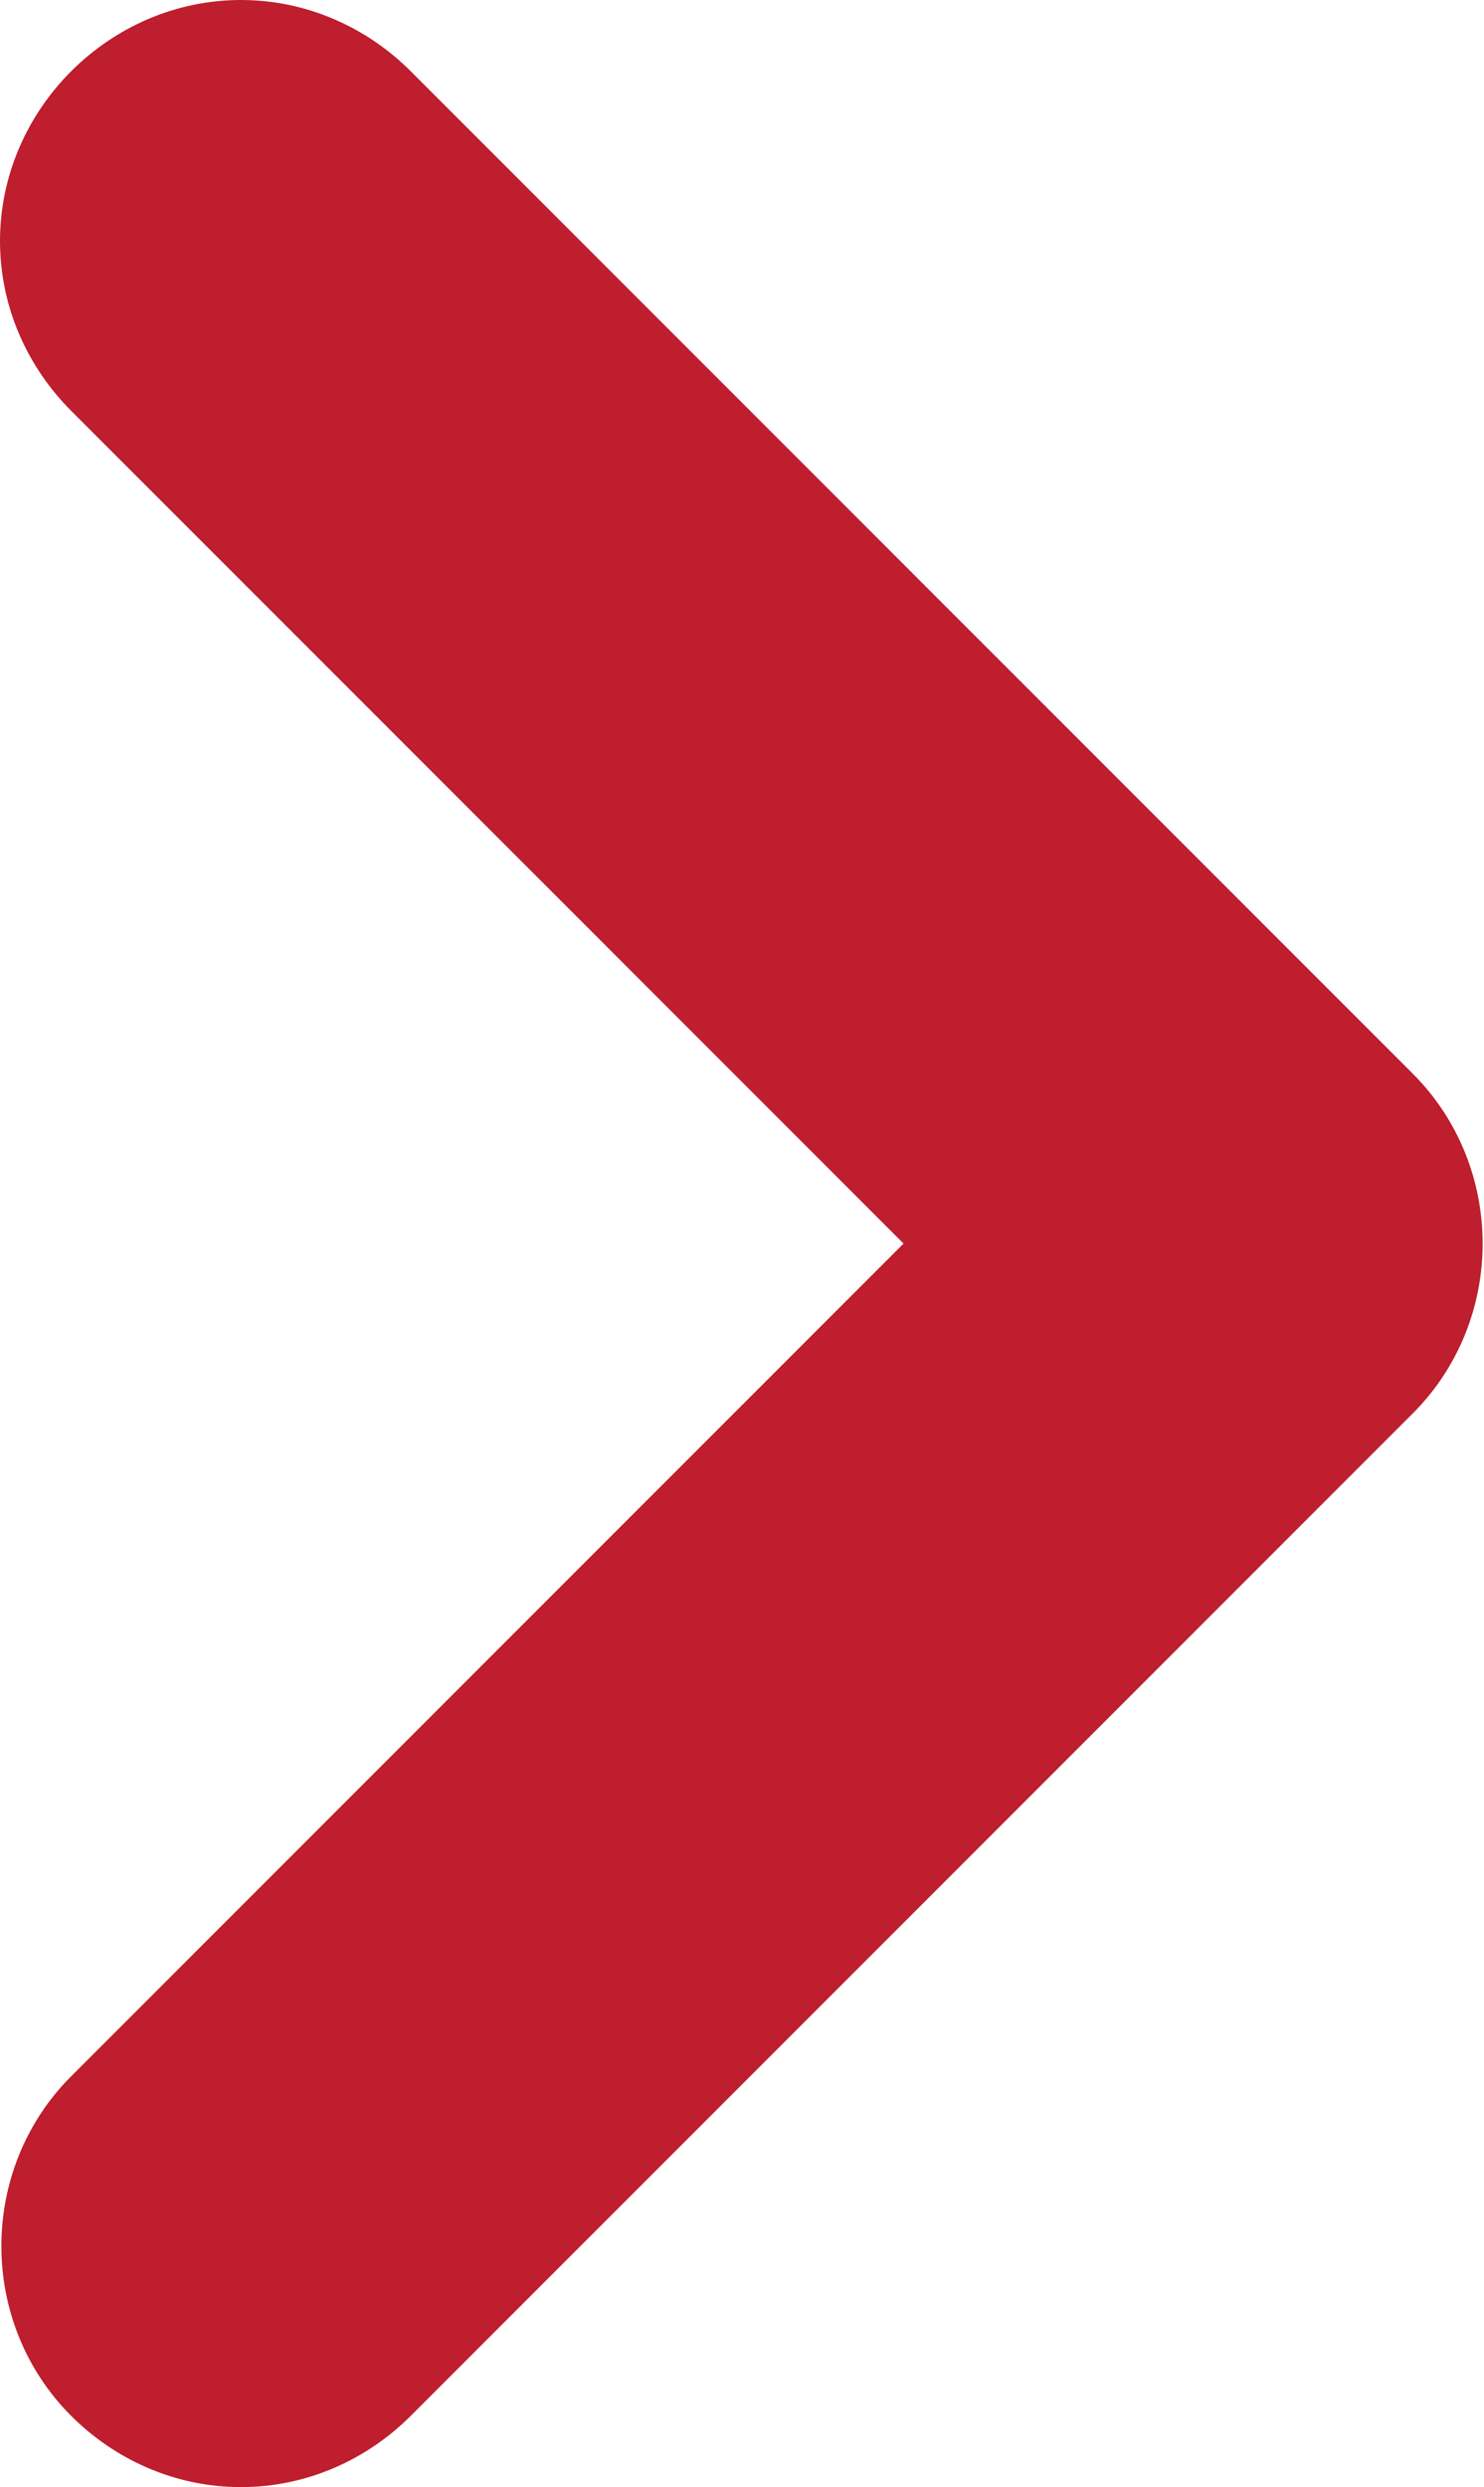 <?xml version="1.0" encoding="utf-8"?>
<!-- Generator: Adobe Illustrator 19.0.1, SVG Export Plug-In . SVG Version: 6.00 Build 0)  -->
<svg version="1.1" id="Слой_1" xmlns="http://www.w3.org/2000/svg" xmlns:xlink="http://www.w3.org/1999/xlink" x="0px" y="0px"
	 viewBox="236.5 227.3 27.1 45.4" style="enable-background:new 236.5 227.3 27.1 45.4;" xml:space="preserve">
<style type="text/css">
	.st0{fill:#BE1E2D;}
</style>
<g>
	<g>
		<path class="st0" d="M239.9,269.7c0.2,0.1,0.4,0.2,0.6,0.3C240.3,269.9,240.1,269.8,239.9,269.7z"/>
		<path class="st0" d="M239.9,230.3c0.2-0.1,0.4-0.2,0.6-0.3C240.3,230.1,240.1,230.2,239.9,230.3z"/>
		<path class="st0" d="M241.2,270c0.2,0,0.4-0.1,0.6-0.3C241.6,269.8,241.4,269.9,241.2,270z"/>
		<path class="st0" d="M241.8,230.3c-0.2-0.1-0.4-0.2-0.6-0.3C241.4,230.1,241.6,230.1,241.8,230.3z"/>
		<path class="st0" d="M241.2,230c0.2,0,0.4,0.1,0.6,0.3C241.6,230.1,241.4,230.1,241.2,230z M241.8,269.7c-0.2,0.1-0.4,0.2-0.6,0.3
			C241.4,269.9,241.6,269.8,241.8,269.7z M240.5,230c-0.2,0-0.4,0.1-0.6,0.3C240.1,230.2,240.3,230.1,240.5,230z M240.5,270
			c-0.2,0-0.4-0.1-0.6-0.3C240.1,269.8,240.3,269.9,240.5,270z"/>
		<path class="st0" d="M262.3,246.9L244,228.6c-0.8-0.8-1.9-1.3-3.1-1.3c-1.2,0-2.3,0.5-3.1,1.3s-1.3,1.9-1.3,3.1
			c0,1.2,0.5,2.3,1.3,3.1L253,250l-15.2,15.2c-1.7,1.7-1.7,4.5,0,6.2c0.8,0.8,1.9,1.3,3.1,1.3c1.2,0,2.3-0.5,3.1-1.3l18.3-18.3
			C264,251.4,264,248.6,262.3,246.9z"/>
	</g>
</g>
</svg>